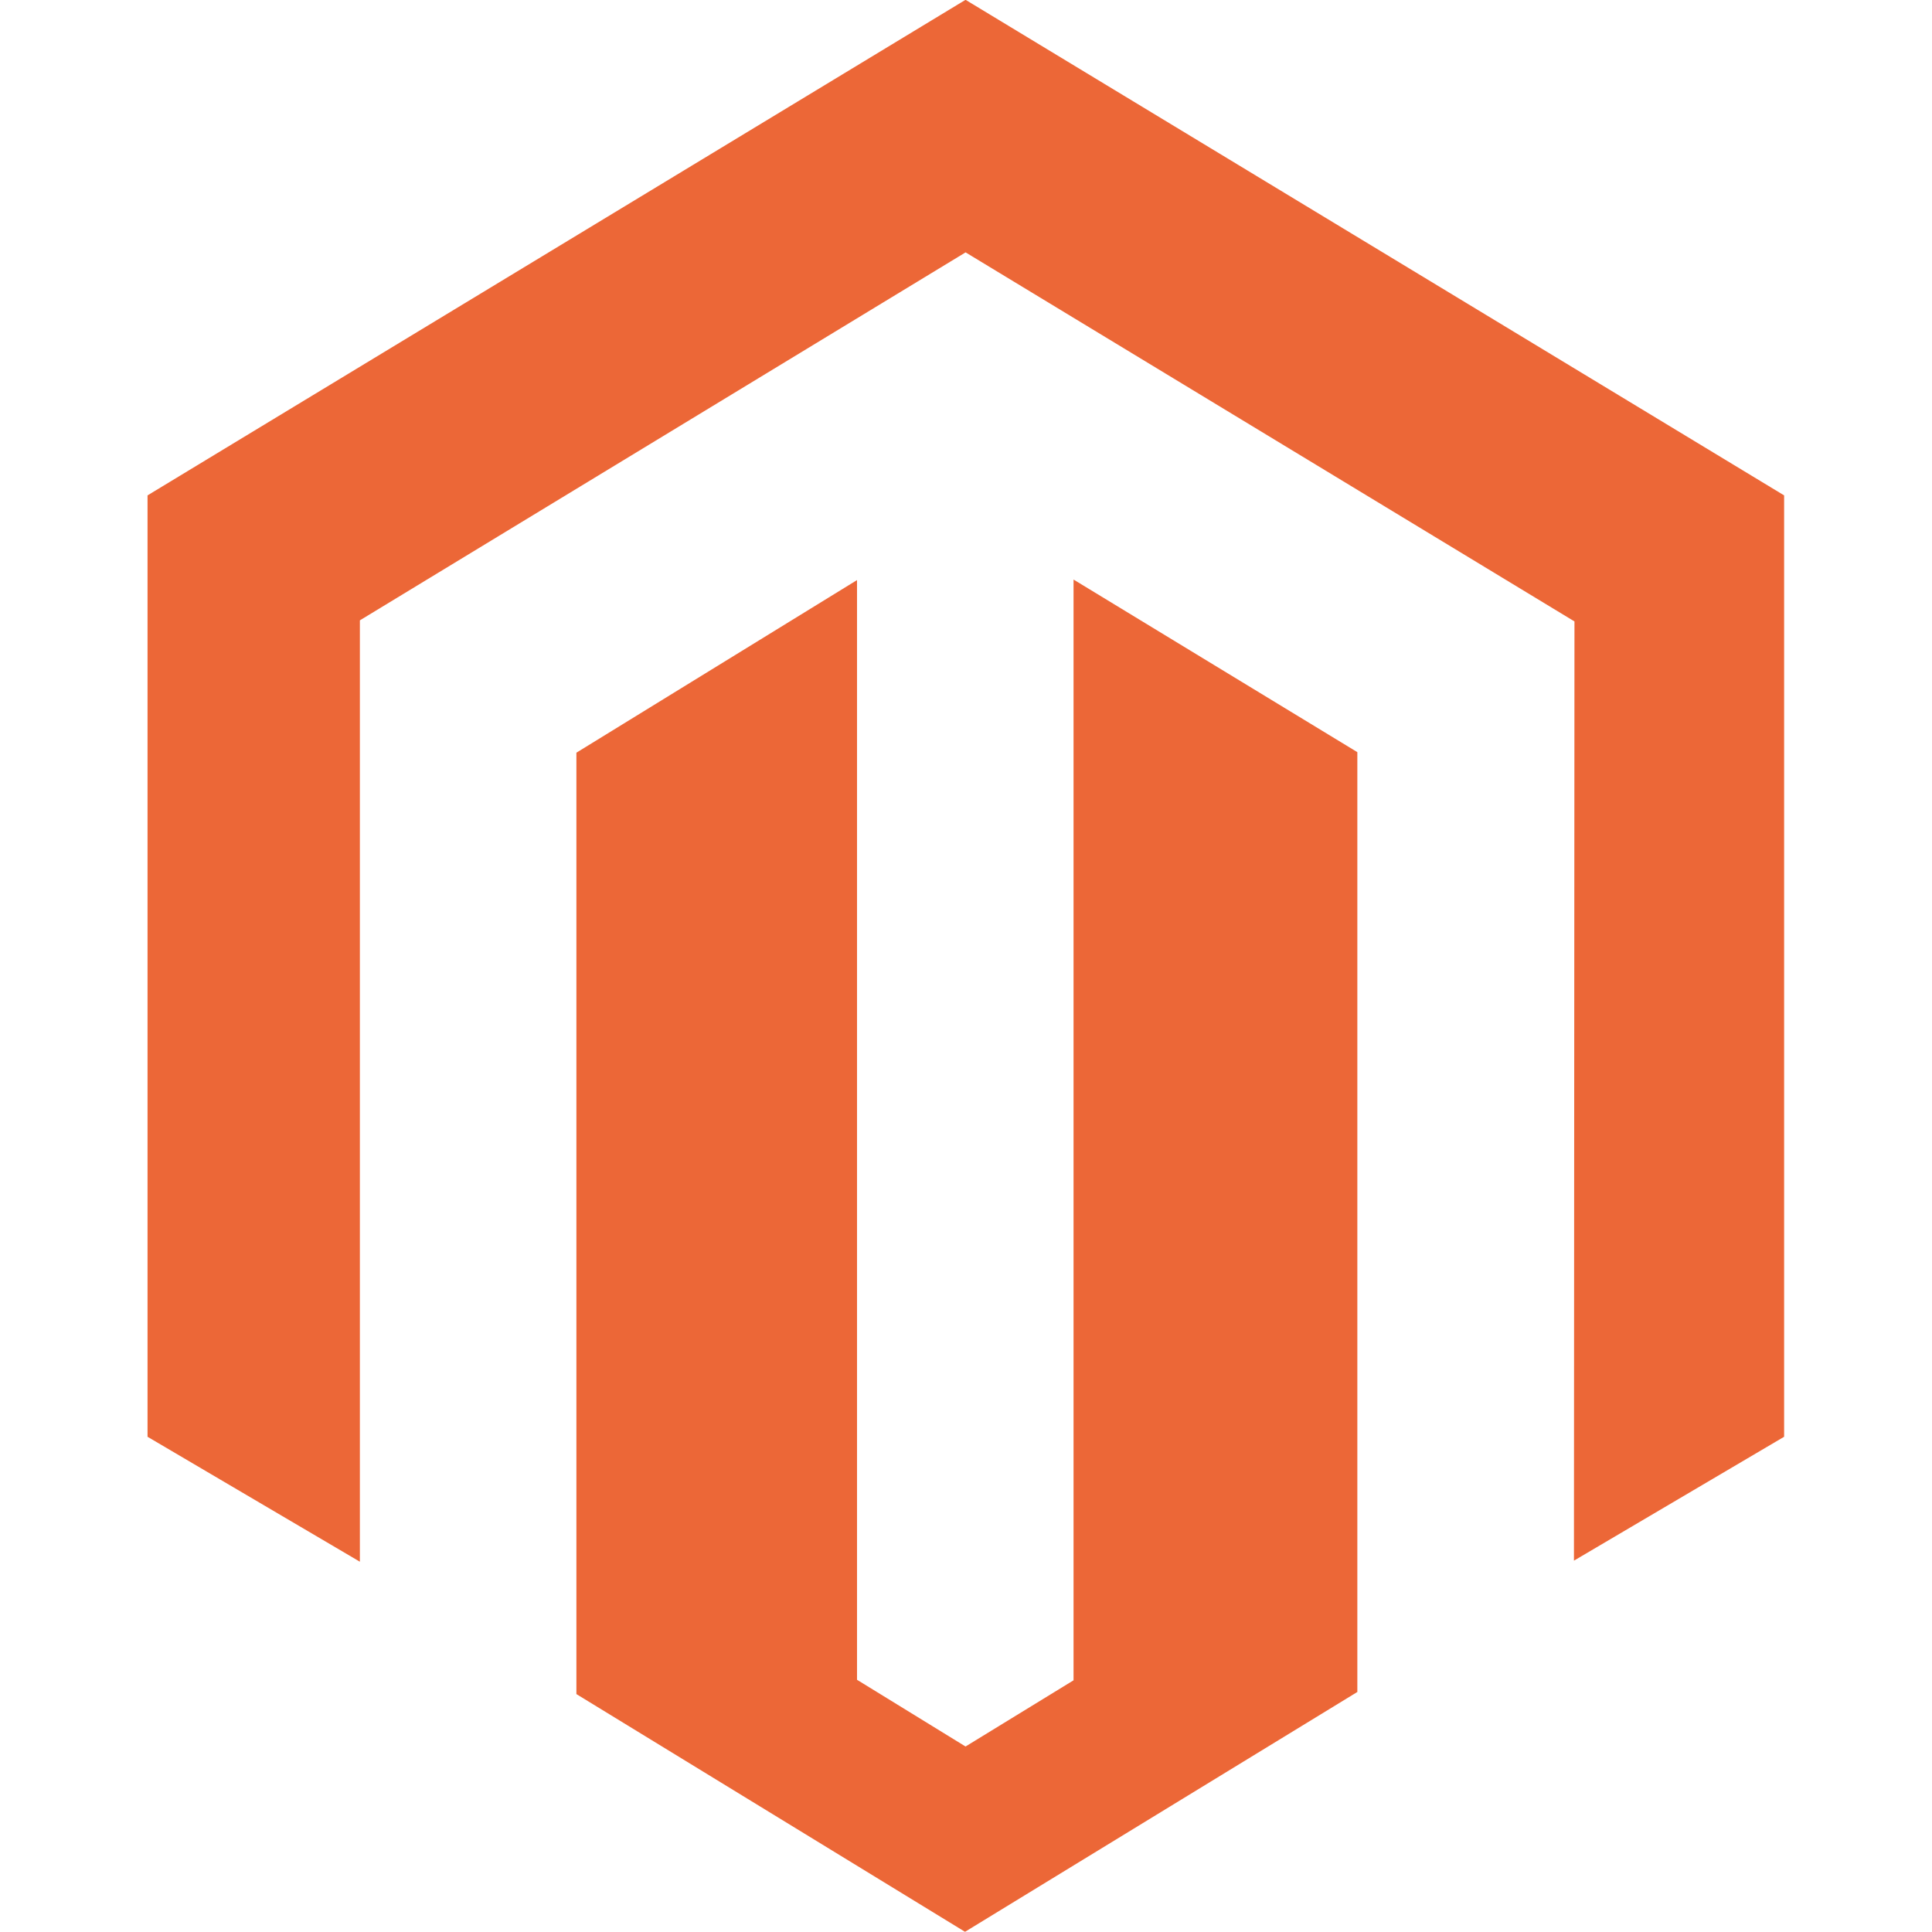 <svg width="140" height="140" viewBox="0 0 140 140" fill="none" xmlns="http://www.w3.org/2000/svg">
<g clip-path="url(#clip0_870_166)">
<path d="M77.793 41.997V121.762L69.967 126.558L62.103 121.723V42.035L41.768 54.543V122.76L69.929 139.986L98.358 122.607V54.504L77.793 41.997ZM69.967 -0.014L10.691 35.897V104.114L26.078 113.168V44.953L69.97 18.288L113.9 44.915L114.092 45.03L114.054 113.091L129.284 104.114V35.897L69.967 -0.014Z" fill="#EC6737"/>
</g>
<defs>
<clipPath id="clip0_870_166">
<rect width="140" height="140" fill="white"/>
</clipPath>
</defs>
</svg>
